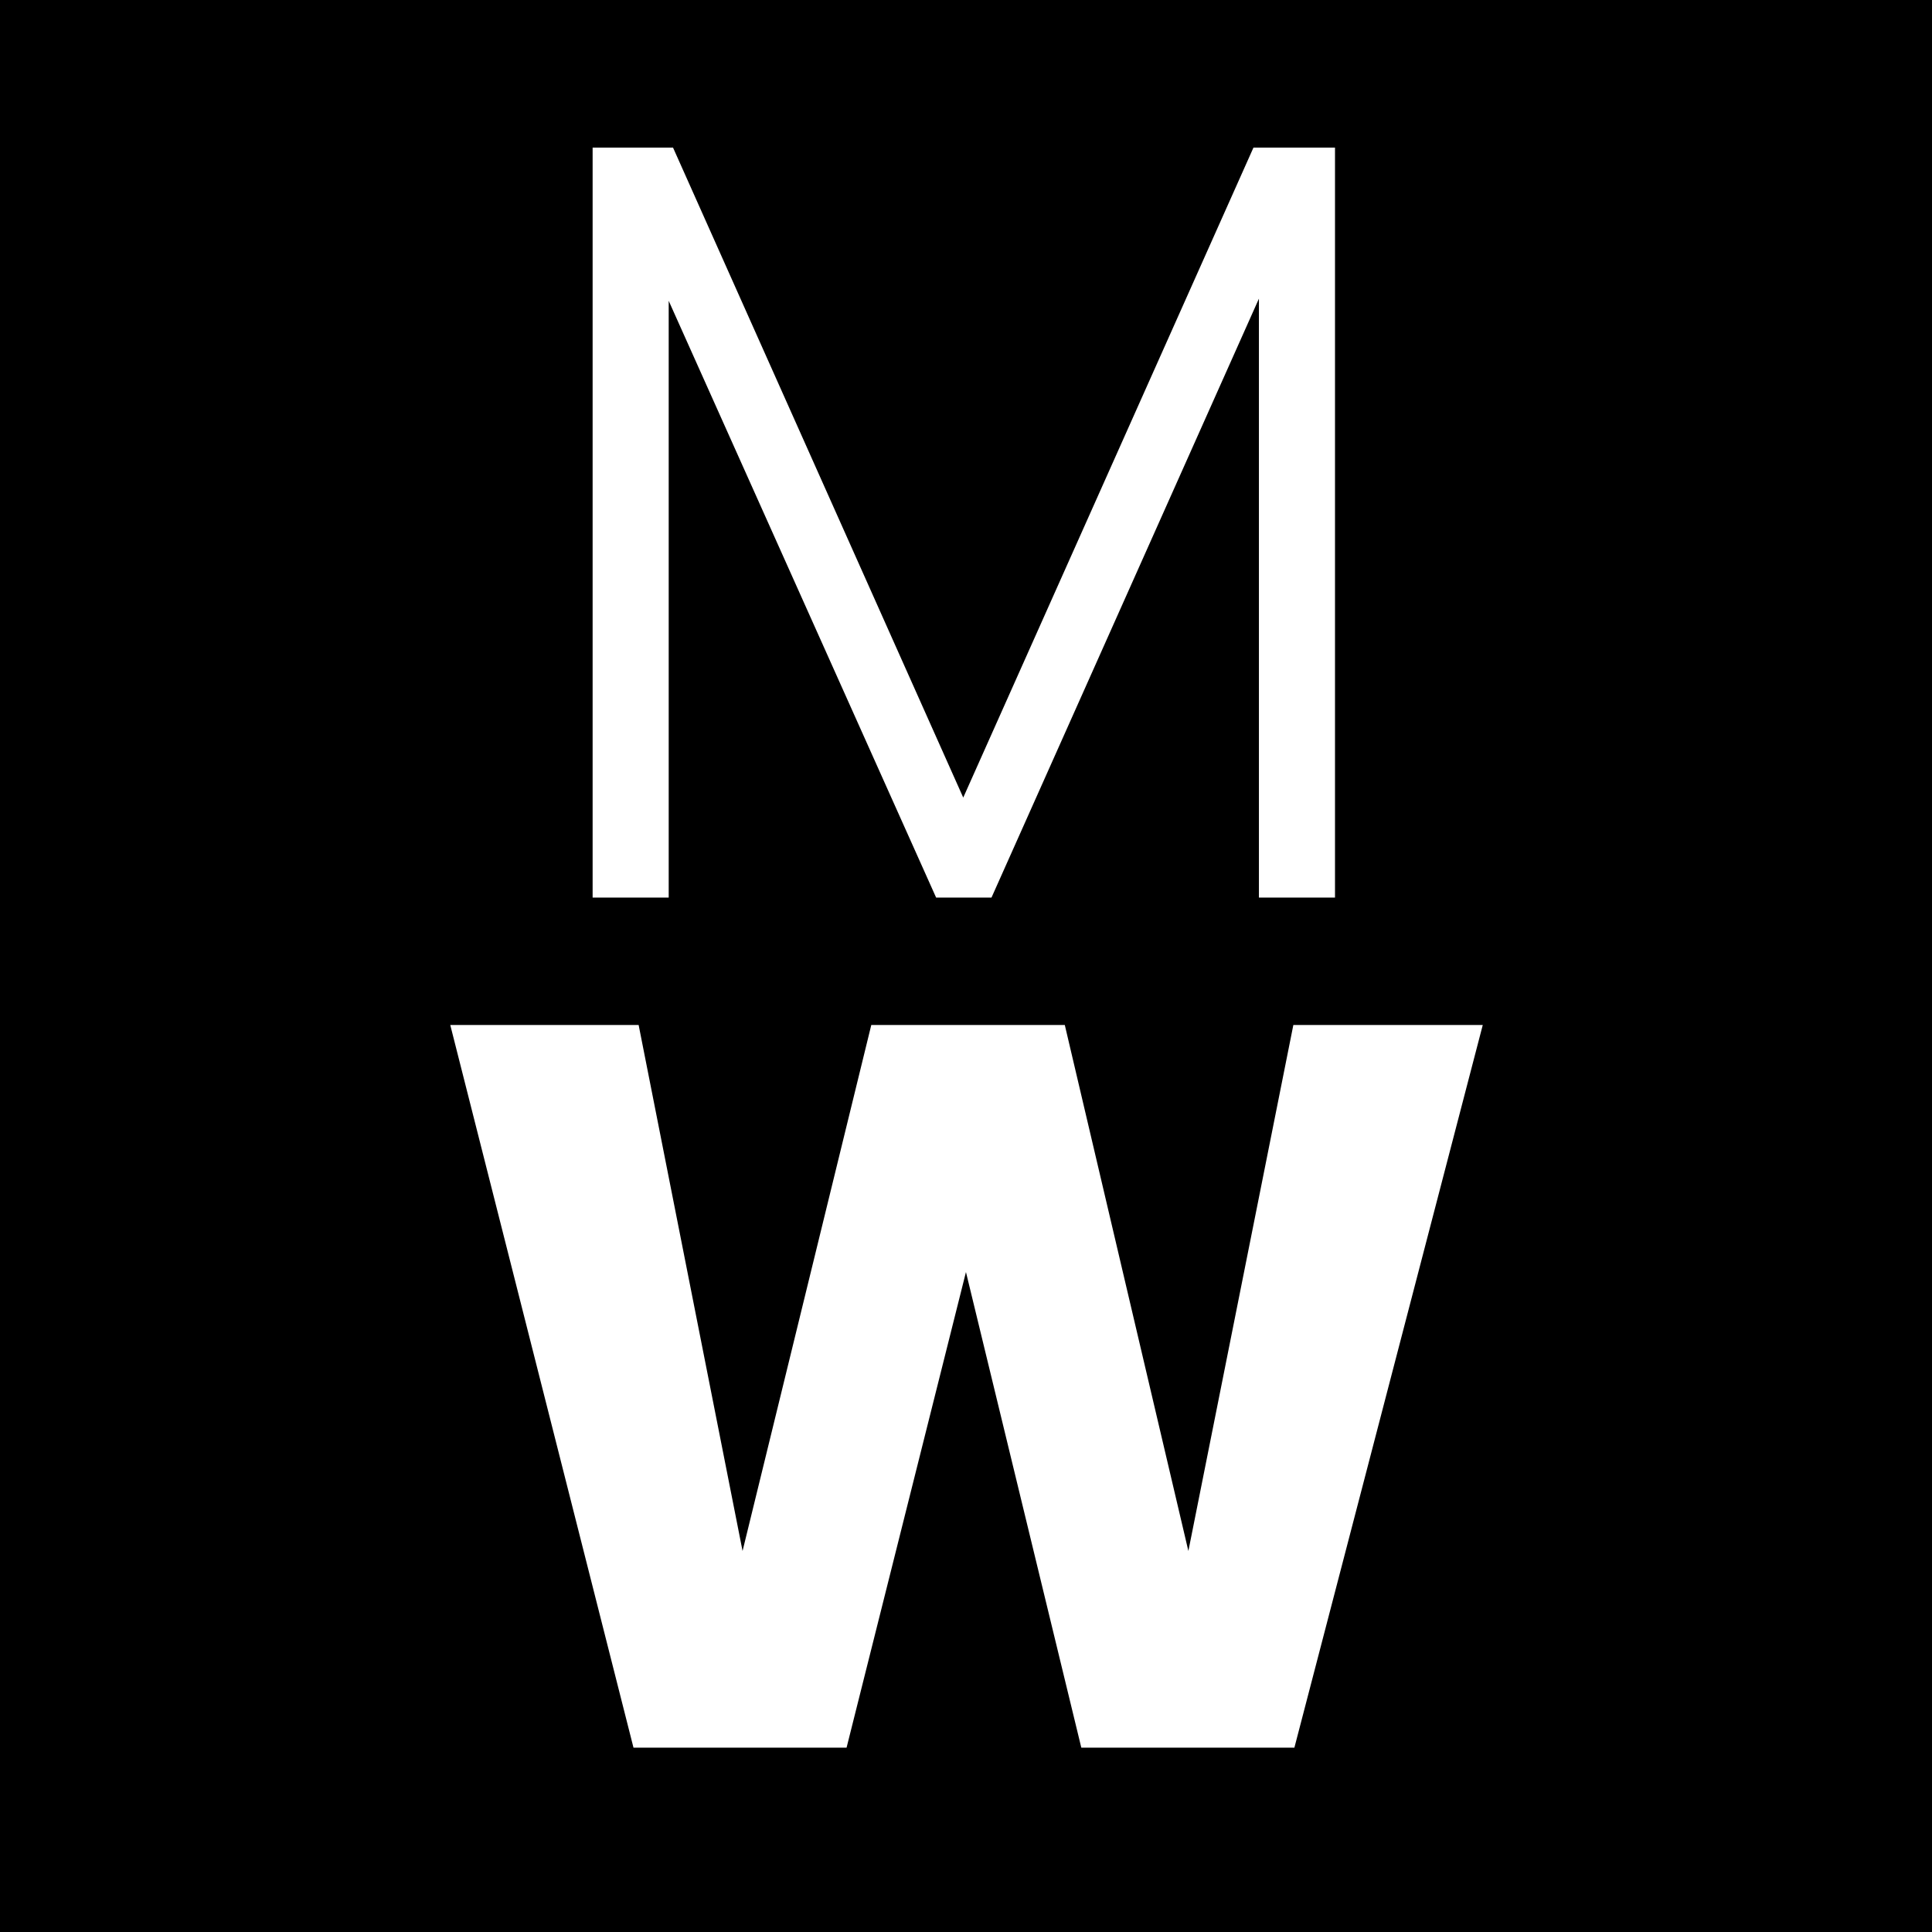 <svg xmlns="http://www.w3.org/2000/svg" xmlns:xlink="http://www.w3.org/1999/xlink" width="500" zoomAndPan="magnify" viewBox="0 0 375 375" height="500" preserveAspectRatio="xMidYMid meet" version="1.0"><defs><g/><clipPath id="ea45d70312"><rect x="0" width="278" y="0" height="249"/></clipPath><clipPath id="0369cb34d4"><rect x="0" width="231" y="0" height="245"/></clipPath></defs><rect x="-37.5" width="450" fill="#ffffff" y="-37.5" height="450" fill-opacity="1"/><rect x="-37.5" width="450" fill="#000000" y="-37.5" height="450" fill-opacity="1"/><g transform="matrix(1, 0, 0, 1, 97, 0)"><g clip-path="url(#ea45d70312)"><g fill="#ffffff" fill-opacity="1"><g transform="translate(1.153, 174.216)"><g><path d="M 160.969 -145.562 L 160.969 0 L 146.203 0 L 146.203 -116.25 L 94.297 0 L 83.547 0 L 31.641 -115.828 L 31.641 0 L 16.875 0 L 16.875 -145.562 L 32.484 -145.562 L 88.812 -19.406 L 145.141 -145.562 Z M 160.969 -145.562 "/></g></g></g><g fill="#ffffff" fill-opacity="1"><g transform="translate(199.507, 174.216)"><g/></g></g></g></g><g transform="matrix(1, 0, 0, 1, 82, 130)"><g clip-path="url(#0369cb34d4)"><g fill="#ffffff" fill-opacity="1"><g transform="translate(0.397, 209.217)"><g><path d="M 205.406 -140.266 L 168.844 0 L 127.484 0 L 105.094 -92.312 L 81.922 0 L 40.562 0 L 5 -140.266 L 41.562 -140.266 L 61.734 -38.172 L 86.719 -140.266 L 124.281 -140.266 L 148.266 -38.172 L 168.641 -140.266 Z M 205.406 -140.266 "/></g></g></g></g></g></svg>